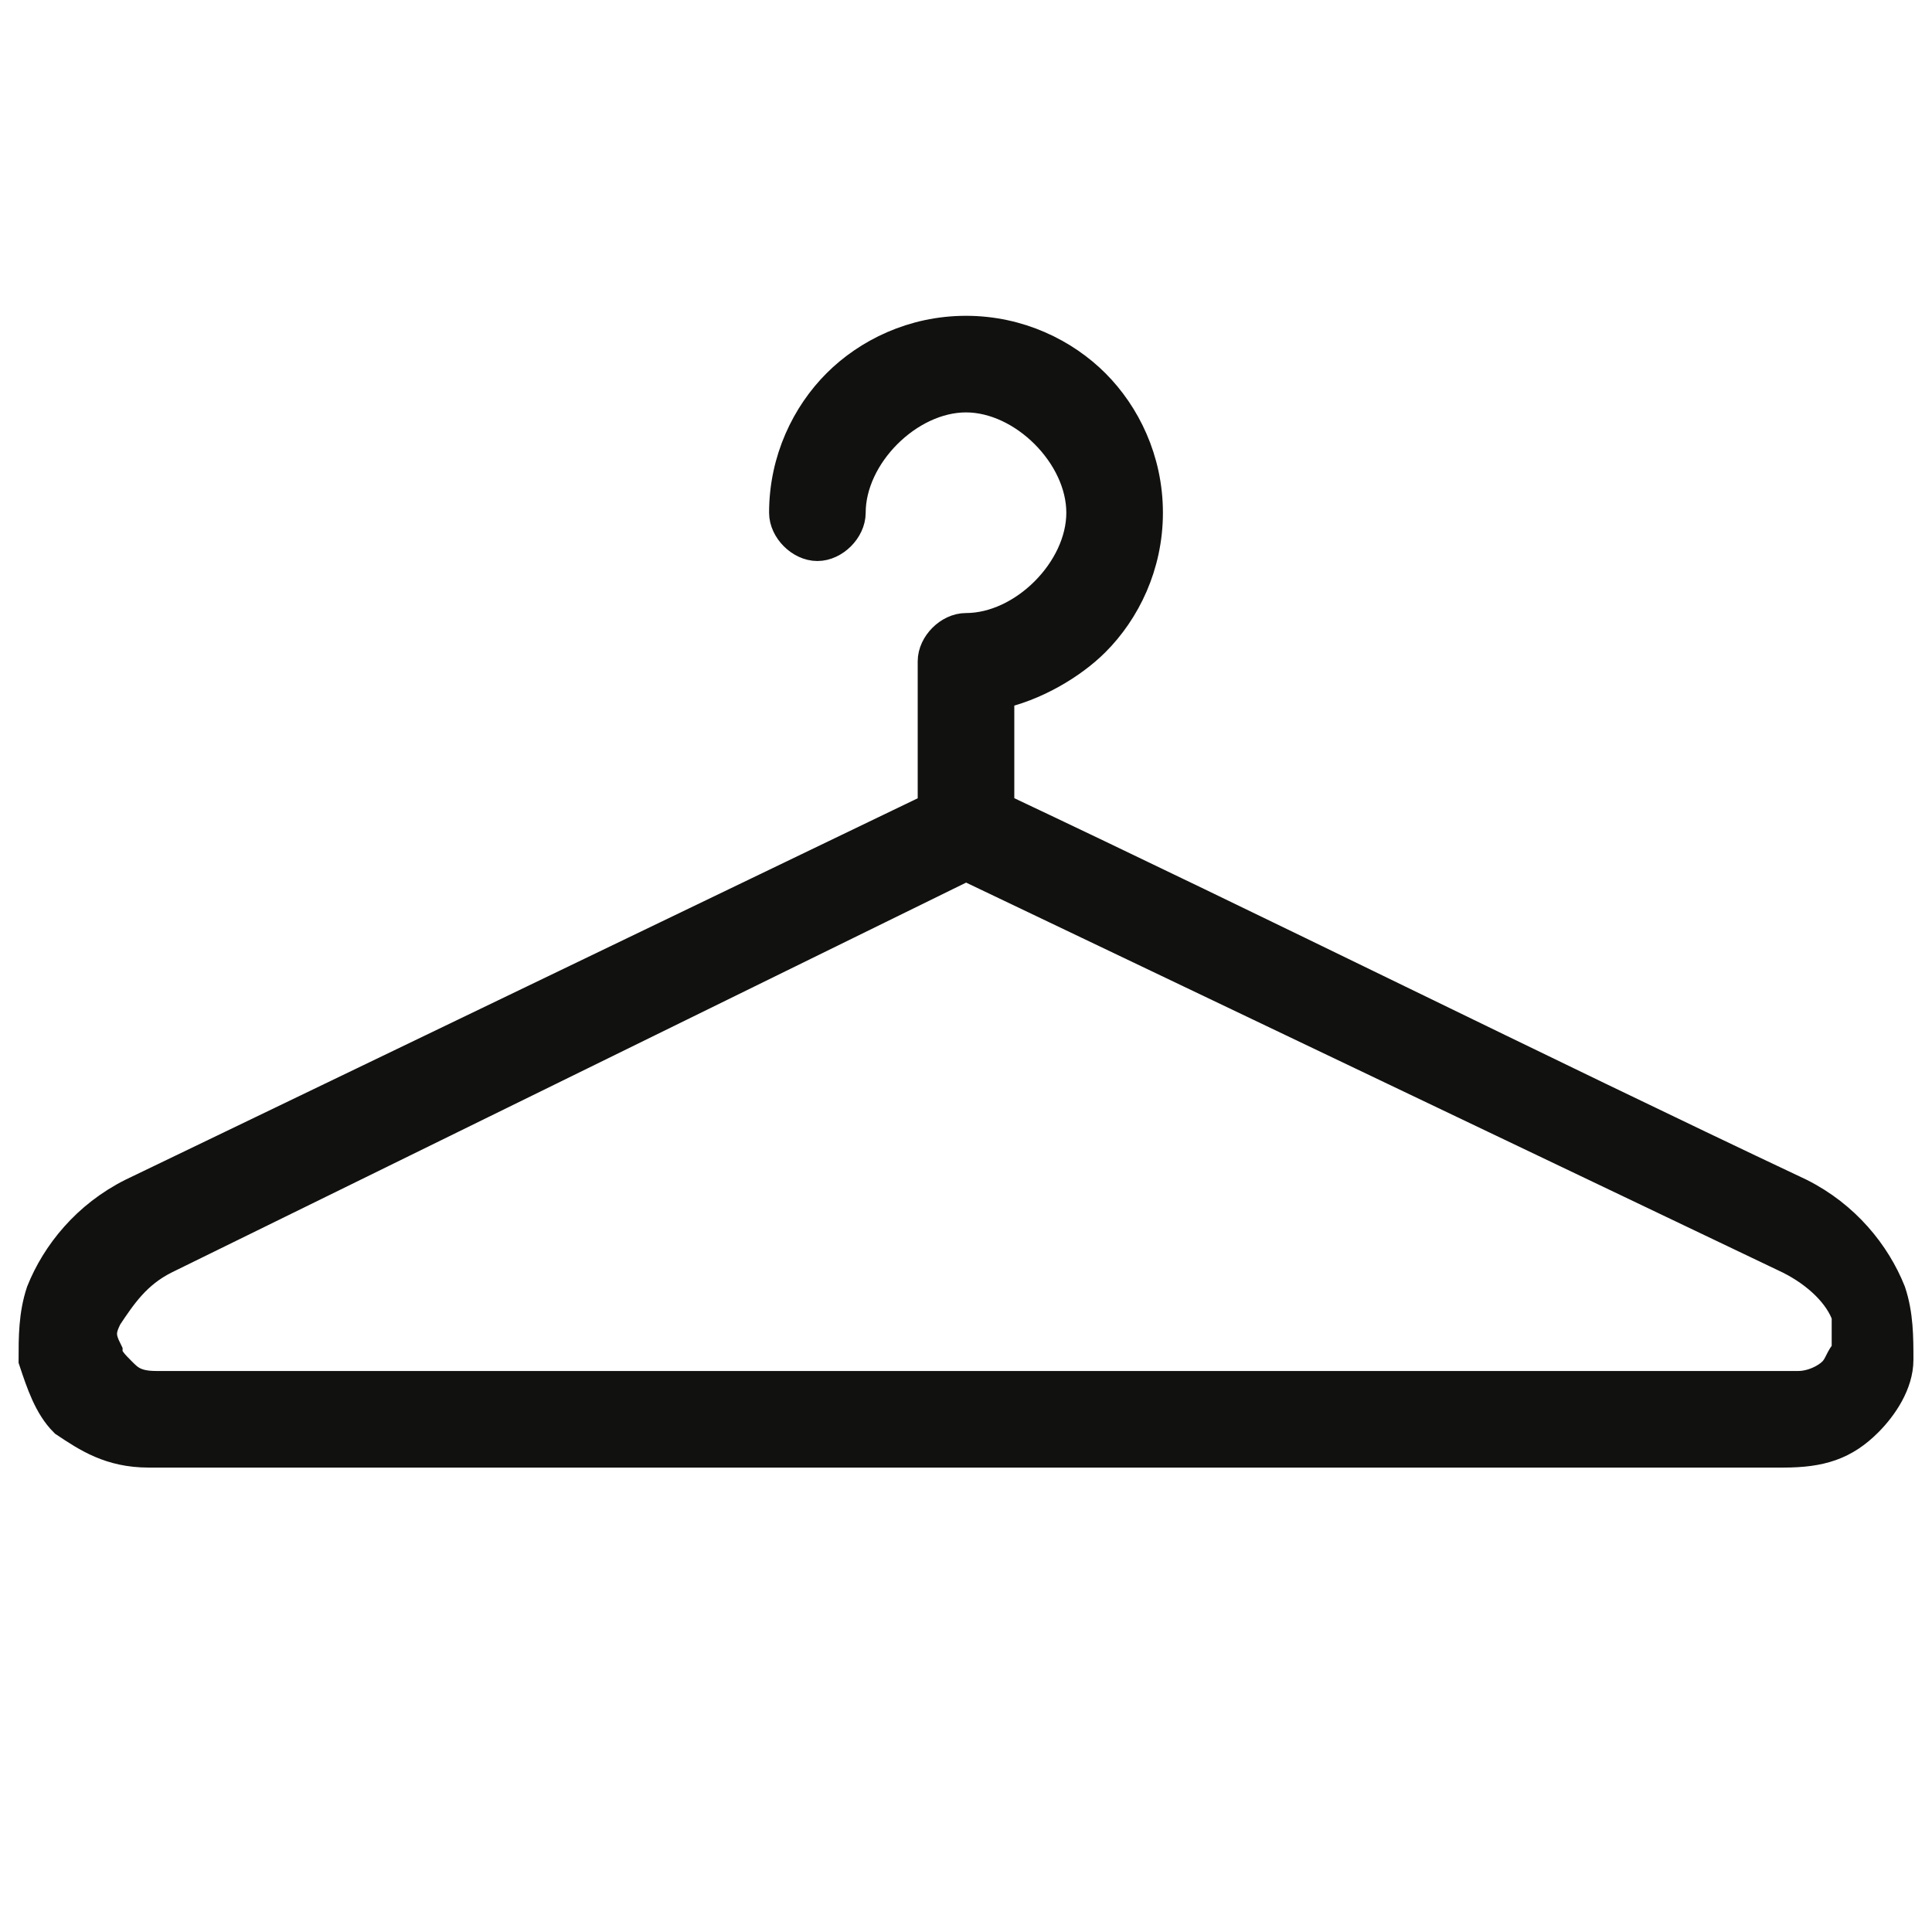 <?xml version="1.0" encoding="utf-8"?>
<!-- Generator: Adobe Illustrator 27.8.0, SVG Export Plug-In . SVG Version: 6.00 Build 0)  -->
<svg version="1.1" id="Livello_1" xmlns="http://www.w3.org/2000/svg" xmlns:xlink="http://www.w3.org/1999/xlink" x="0px" y="0px"
	 viewBox="0 0 26 26" style="enable-background:new 0 0 26 26;" xml:space="preserve">
<style type="text/css">
	.st0{fill:#111110;stroke:#111110;stroke-width:0.5;}
</style>
<g id="Layer_x5F_1">
	<g id="_1977489210032">
		<path class="st0" d="M1.8,16.1l10.8-5.2v-2c0-0.2,0.2-0.4,0.4-0.4c0.4,0,0.8-0.2,1.1-0.5c0.3-0.3,0.5-0.7,0.5-1.1
			c0-0.4-0.2-0.8-0.5-1.1c-0.3-0.3-0.7-0.5-1.1-0.5c-0.4,0-0.8,0.2-1.1,0.5c-0.3,0.3-0.5,0.7-0.5,1.1c0,0.2-0.2,0.4-0.4,0.4
			c-0.2,0-0.4-0.2-0.4-0.4c0-0.7,0.3-1.3,0.7-1.7c0.4-0.4,1-0.7,1.7-0.7c0.7,0,1.3,0.3,1.7,0.7c0.4,0.4,0.7,1,0.7,1.7
			c0,0.7-0.3,1.3-0.7,1.7c-0.3,0.3-0.8,0.6-1.3,0.7v1.6c3.6,1.7,7.2,3.5,10.8,5.2c0.6,0.3,1,0.8,1.2,1.3c0.1,0.3,0.1,0.6,0.1,0.9
			c0,0.3-0.2,0.6-0.4,0.8c-0.3,0.3-0.6,0.4-1.1,0.4H2c-0.5,0-0.8-0.2-1.1-0.4c-0.2-0.2-0.3-0.5-0.4-0.8c0-0.3,0-0.6,0.1-0.9
			C0.8,16.9,1.2,16.4,1.8,16.1L1.8,16.1z M13,11.6L2.2,16.9c-0.4,0.2-0.6,0.5-0.8,0.8c-0.1,0.2-0.1,0.3,0,0.5c0,0.1,0.1,0.2,0.2,0.3
			c0.1,0.1,0.2,0.2,0.5,0.2h22.1c0.2,0,0.4-0.1,0.5-0.2c0.1-0.1,0.1-0.2,0.2-0.3c0-0.2,0-0.3,0-0.5c-0.1-0.3-0.4-0.6-0.8-0.8
			L13,11.6z"/>
	</g>
</g>
</svg>
